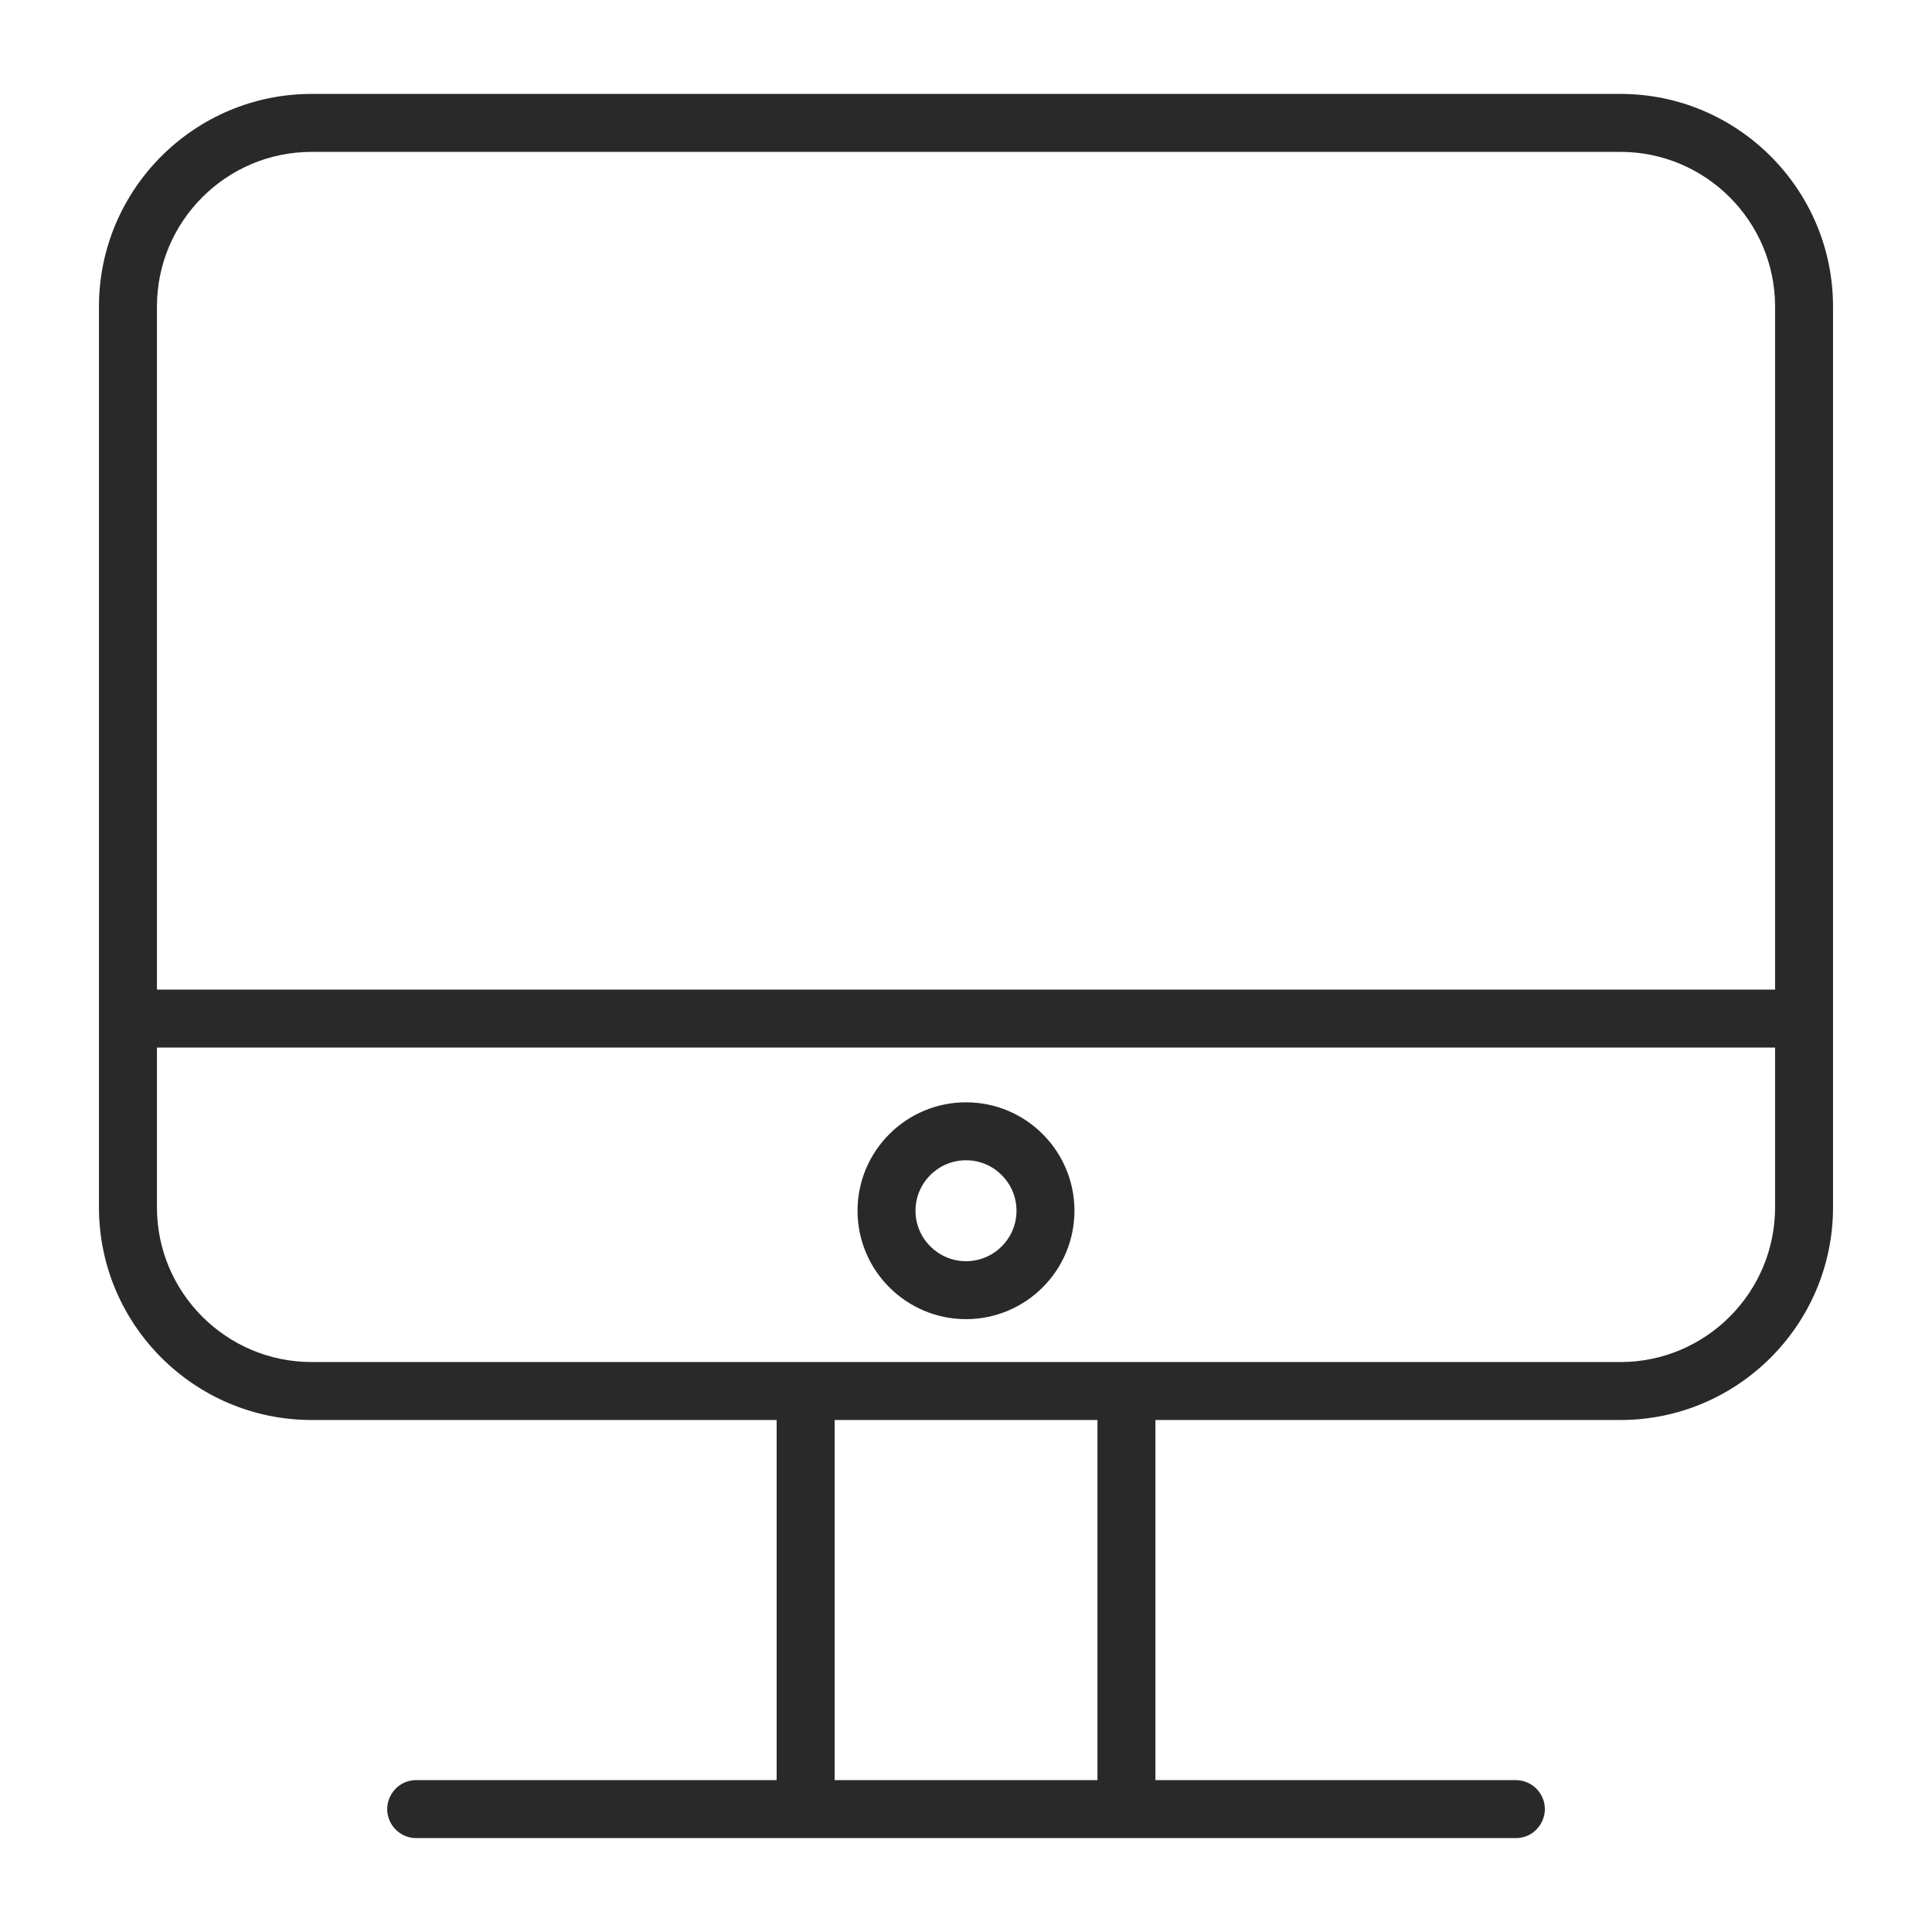 <?xml version="1.0" encoding="UTF-8"?> <svg xmlns="http://www.w3.org/2000/svg" viewBox="0 0 100.00 100.00" data-guides="{&quot;vertical&quot;:[],&quot;horizontal&quot;:[]}"><path fill="#292929" stroke="#333333" fill-opacity="1" stroke-width="0" stroke-opacity="1" color="rgb(51, 51, 51)" fill-rule="evenodd" id="tSvgca1207d83e" title="Path 5" d="M83.873 4.861C61.292 4.861 38.712 4.861 16.131 4.861C10.061 4.861 5.122 9.8 5.122 15.87C5.122 31.411 5.122 46.951 5.122 62.492C5.122 68.561 10.06 73.499 16.131 73.499C24.154 73.499 32.176 73.499 40.199 73.499C40.199 79.712 40.199 85.926 40.199 92.139C33.981 92.139 27.762 92.139 21.544 92.139C20.389 92.139 19.668 93.389 20.245 94.389C20.513 94.853 21.008 95.139 21.544 95.139C40.516 95.139 59.487 95.139 78.459 95.139C79.614 95.139 80.335 93.889 79.758 92.889C79.49 92.425 78.995 92.139 78.459 92.139C72.241 92.139 66.022 92.139 59.804 92.139C59.804 85.926 59.804 79.712 59.804 73.499C67.827 73.499 75.849 73.499 83.872 73.499C89.94 73.499 94.877 68.561 94.877 62.492C94.877 46.951 94.877 31.411 94.877 15.87C94.878 9.8 89.941 4.861 83.873 4.861ZM16.131 7.861C38.712 7.861 61.292 7.861 83.873 7.861C88.287 7.861 91.878 11.454 91.878 15.87C91.878 27.653 91.878 39.437 91.878 51.22C63.96 51.22 36.041 51.22 8.123 51.22C8.123 39.437 8.123 27.653 8.123 15.87C8.123 11.453 11.715 7.861 16.131 7.861ZM56.805 92.139C52.27 92.139 47.735 92.139 43.2 92.139C43.2 85.926 43.2 79.712 43.2 73.499C47.735 73.499 52.27 73.499 56.805 73.499C56.805 79.712 56.805 85.926 56.805 92.139ZM83.873 70.499C61.293 70.499 38.712 70.499 16.132 70.499C11.716 70.499 8.123 66.907 8.123 62.492C8.123 59.735 8.123 56.978 8.123 54.221C36.041 54.221 63.96 54.221 91.878 54.221C91.878 56.978 91.878 59.735 91.878 62.492C91.878 66.907 88.287 70.499 83.873 70.499Z"></path><path fill="#292929" stroke="#333333" fill-opacity="1" stroke-width="0" stroke-opacity="1" color="rgb(51, 51, 51)" fill-rule="evenodd" id="tSvg9547e01515" title="Path 6" d="M50.002 57.055C46.905 57.055 44.386 59.573 44.386 62.667C44.386 65.761 46.905 68.279 50.002 68.279C53.1 68.276 55.611 65.765 55.614 62.667C55.611 59.569 53.1 57.058 50.002 57.055ZM50.002 65.279C48.56 65.279 47.386 64.107 47.386 62.667C47.386 61.227 48.559 60.055 50.002 60.055C51.442 60.055 52.614 61.227 52.614 62.667C52.614 64.107 51.442 65.279 50.002 65.279Z"></path><defs></defs></svg> 